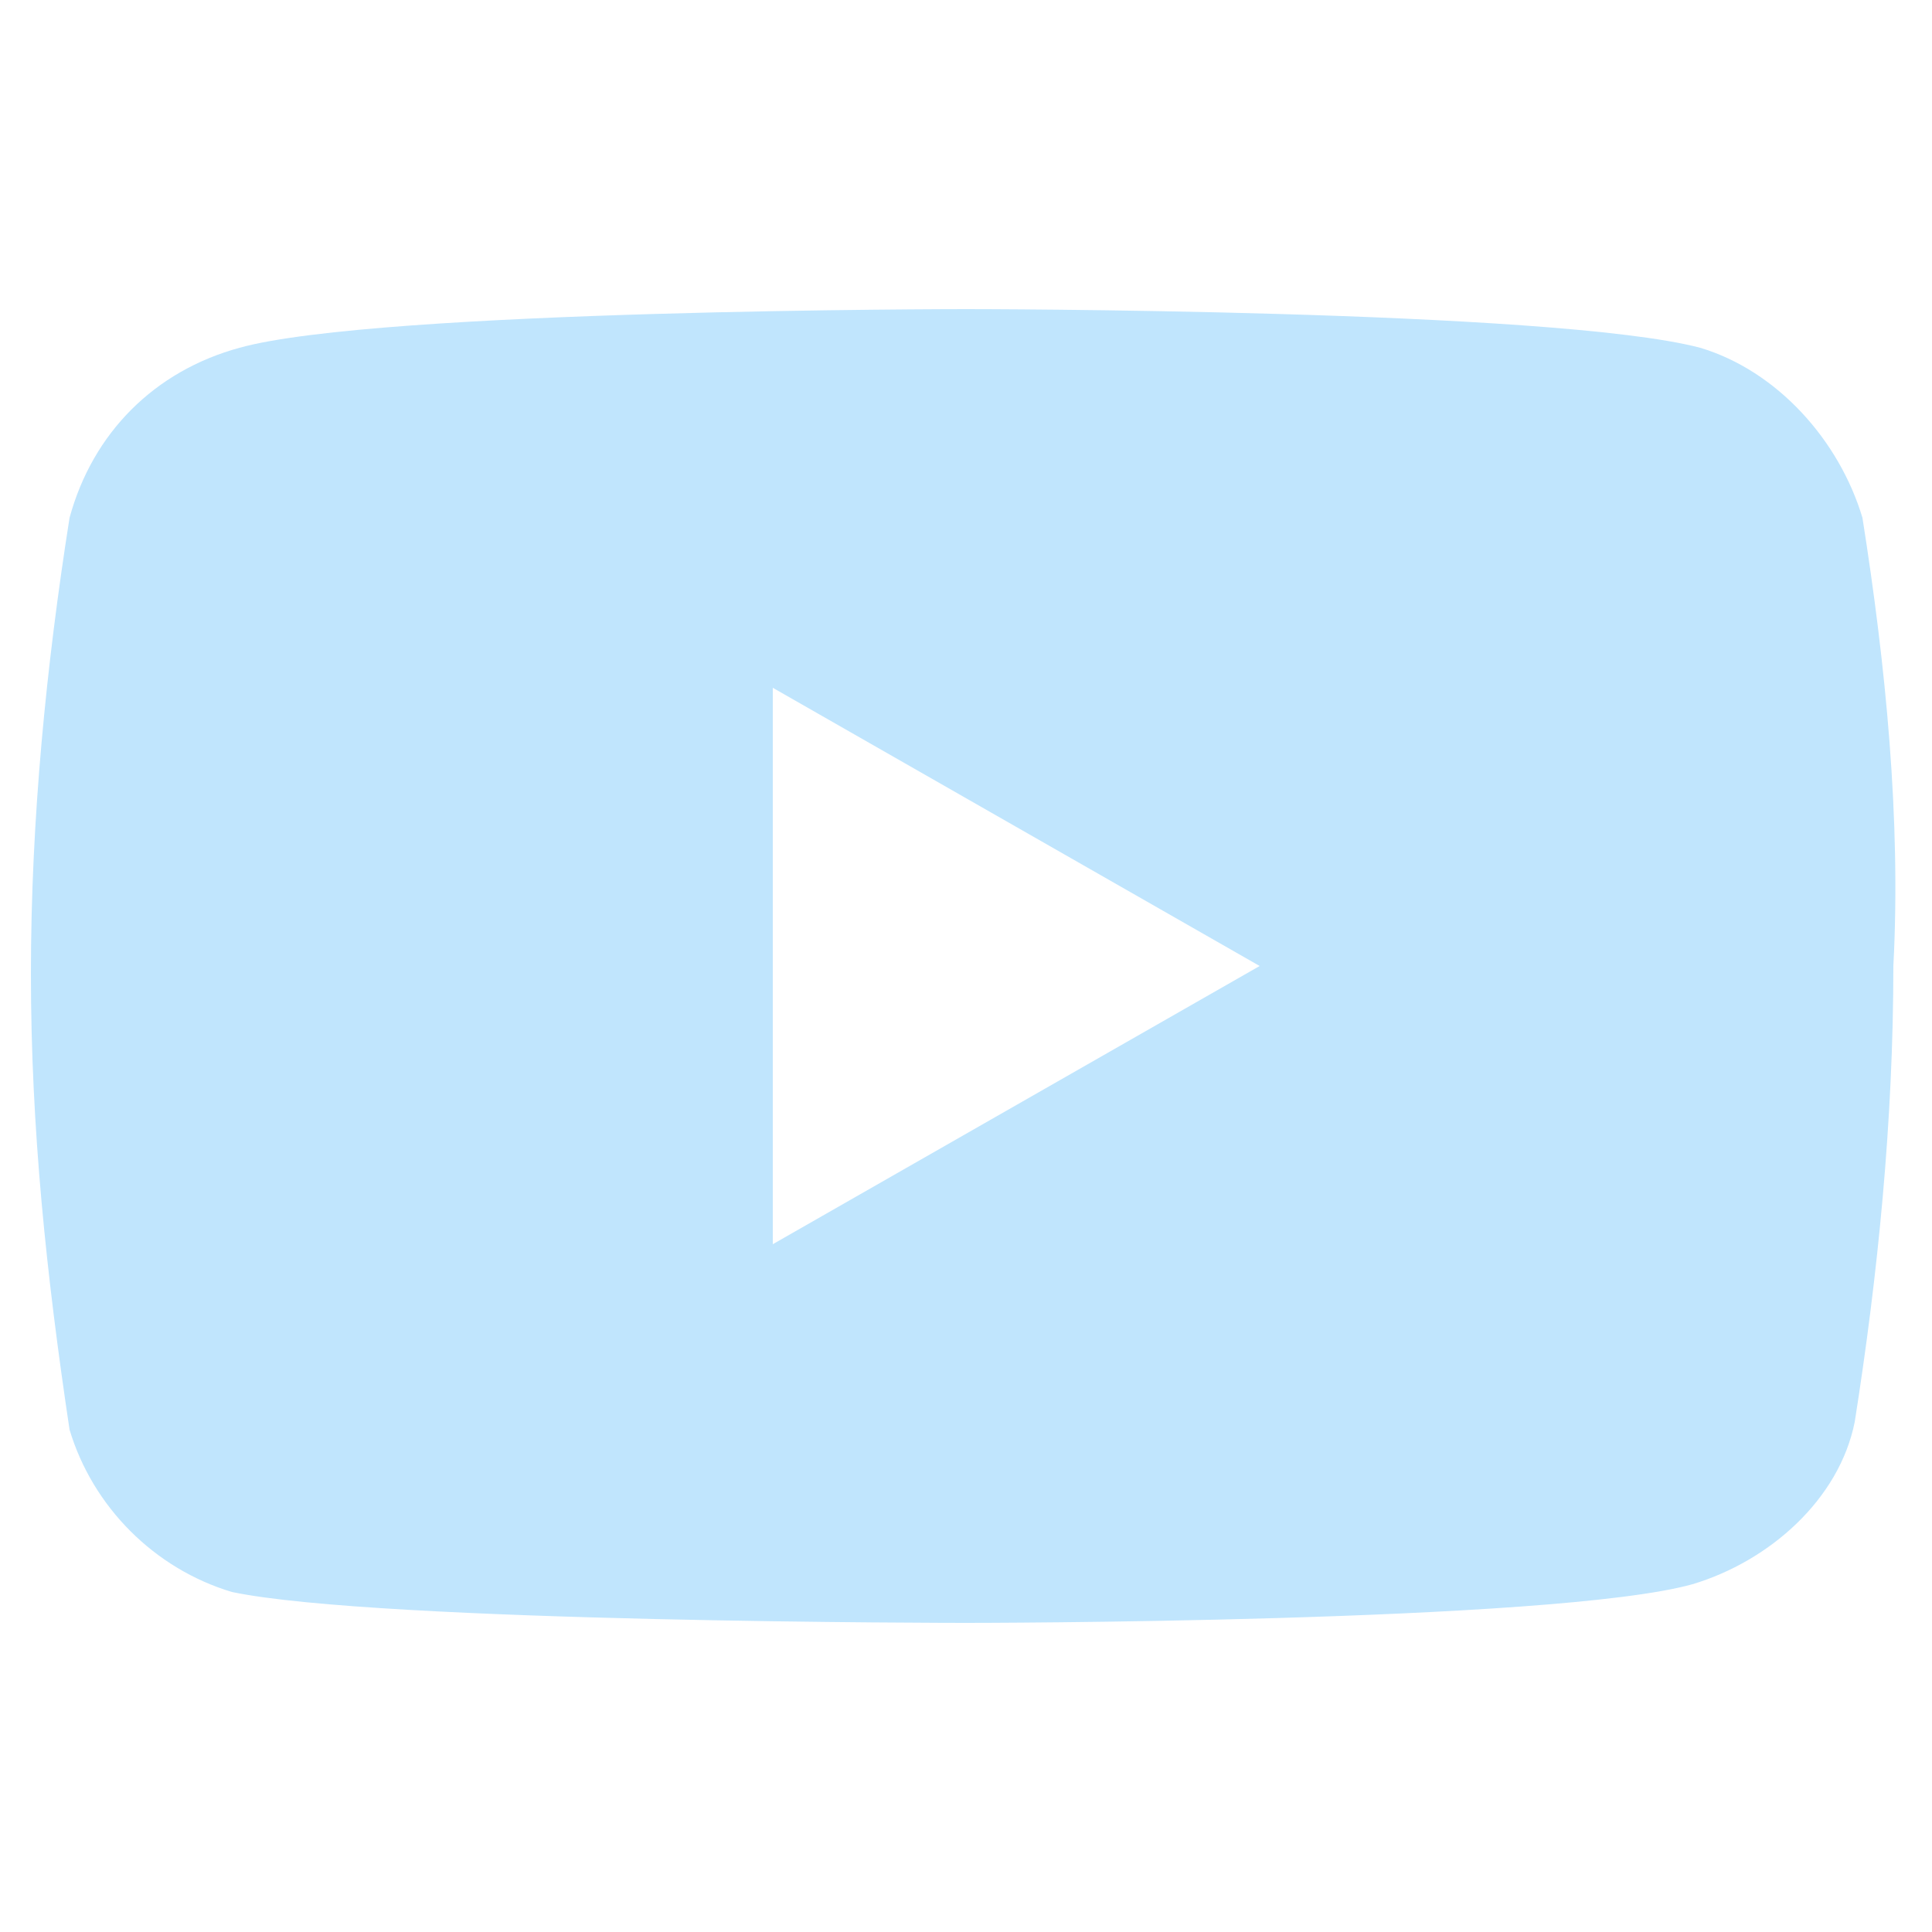 <?xml version="1.0" encoding="utf-8"?>
<!-- Generator: Adobe Illustrator 27.6.1, SVG Export Plug-In . SVG Version: 6.00 Build 0)  -->
<svg version="1.1" id="Livello_1" xmlns="http://www.w3.org/2000/svg" xmlns:xlink="http://www.w3.org/1999/xlink" x="0px" y="0px"
	 viewBox="0 0 25 25" style="enable-background:new 0 0 25 25;" xml:space="preserve">
<style type="text/css">
	.st0{fill:#C0E5FD;}
</style>
<path id="Icon_awesome-youtube" class="st0" d="M24.1,6.7c-0.3-1-1.1-1.9-2.1-2.2C20.1,4,12.5,4,12.5,4S4.9,4,3.1,4.5
	C2,4.8,1.2,5.6,0.9,6.7c-0.3,1.9-0.5,3.9-0.5,5.9c0,2,0.2,3.9,0.5,5.9c0.3,1,1.1,1.8,2.1,2.1C4.9,21,12.5,21,12.5,21s7.6,0,9.4-0.5
	c1-0.3,1.9-1.1,2.1-2.1c0.3-1.9,0.5-3.9,0.5-5.9C24.6,10.6,24.4,8.6,24.1,6.7z M10,16.1V8.9l6.3,3.6L10,16.1z"/>
</svg>
